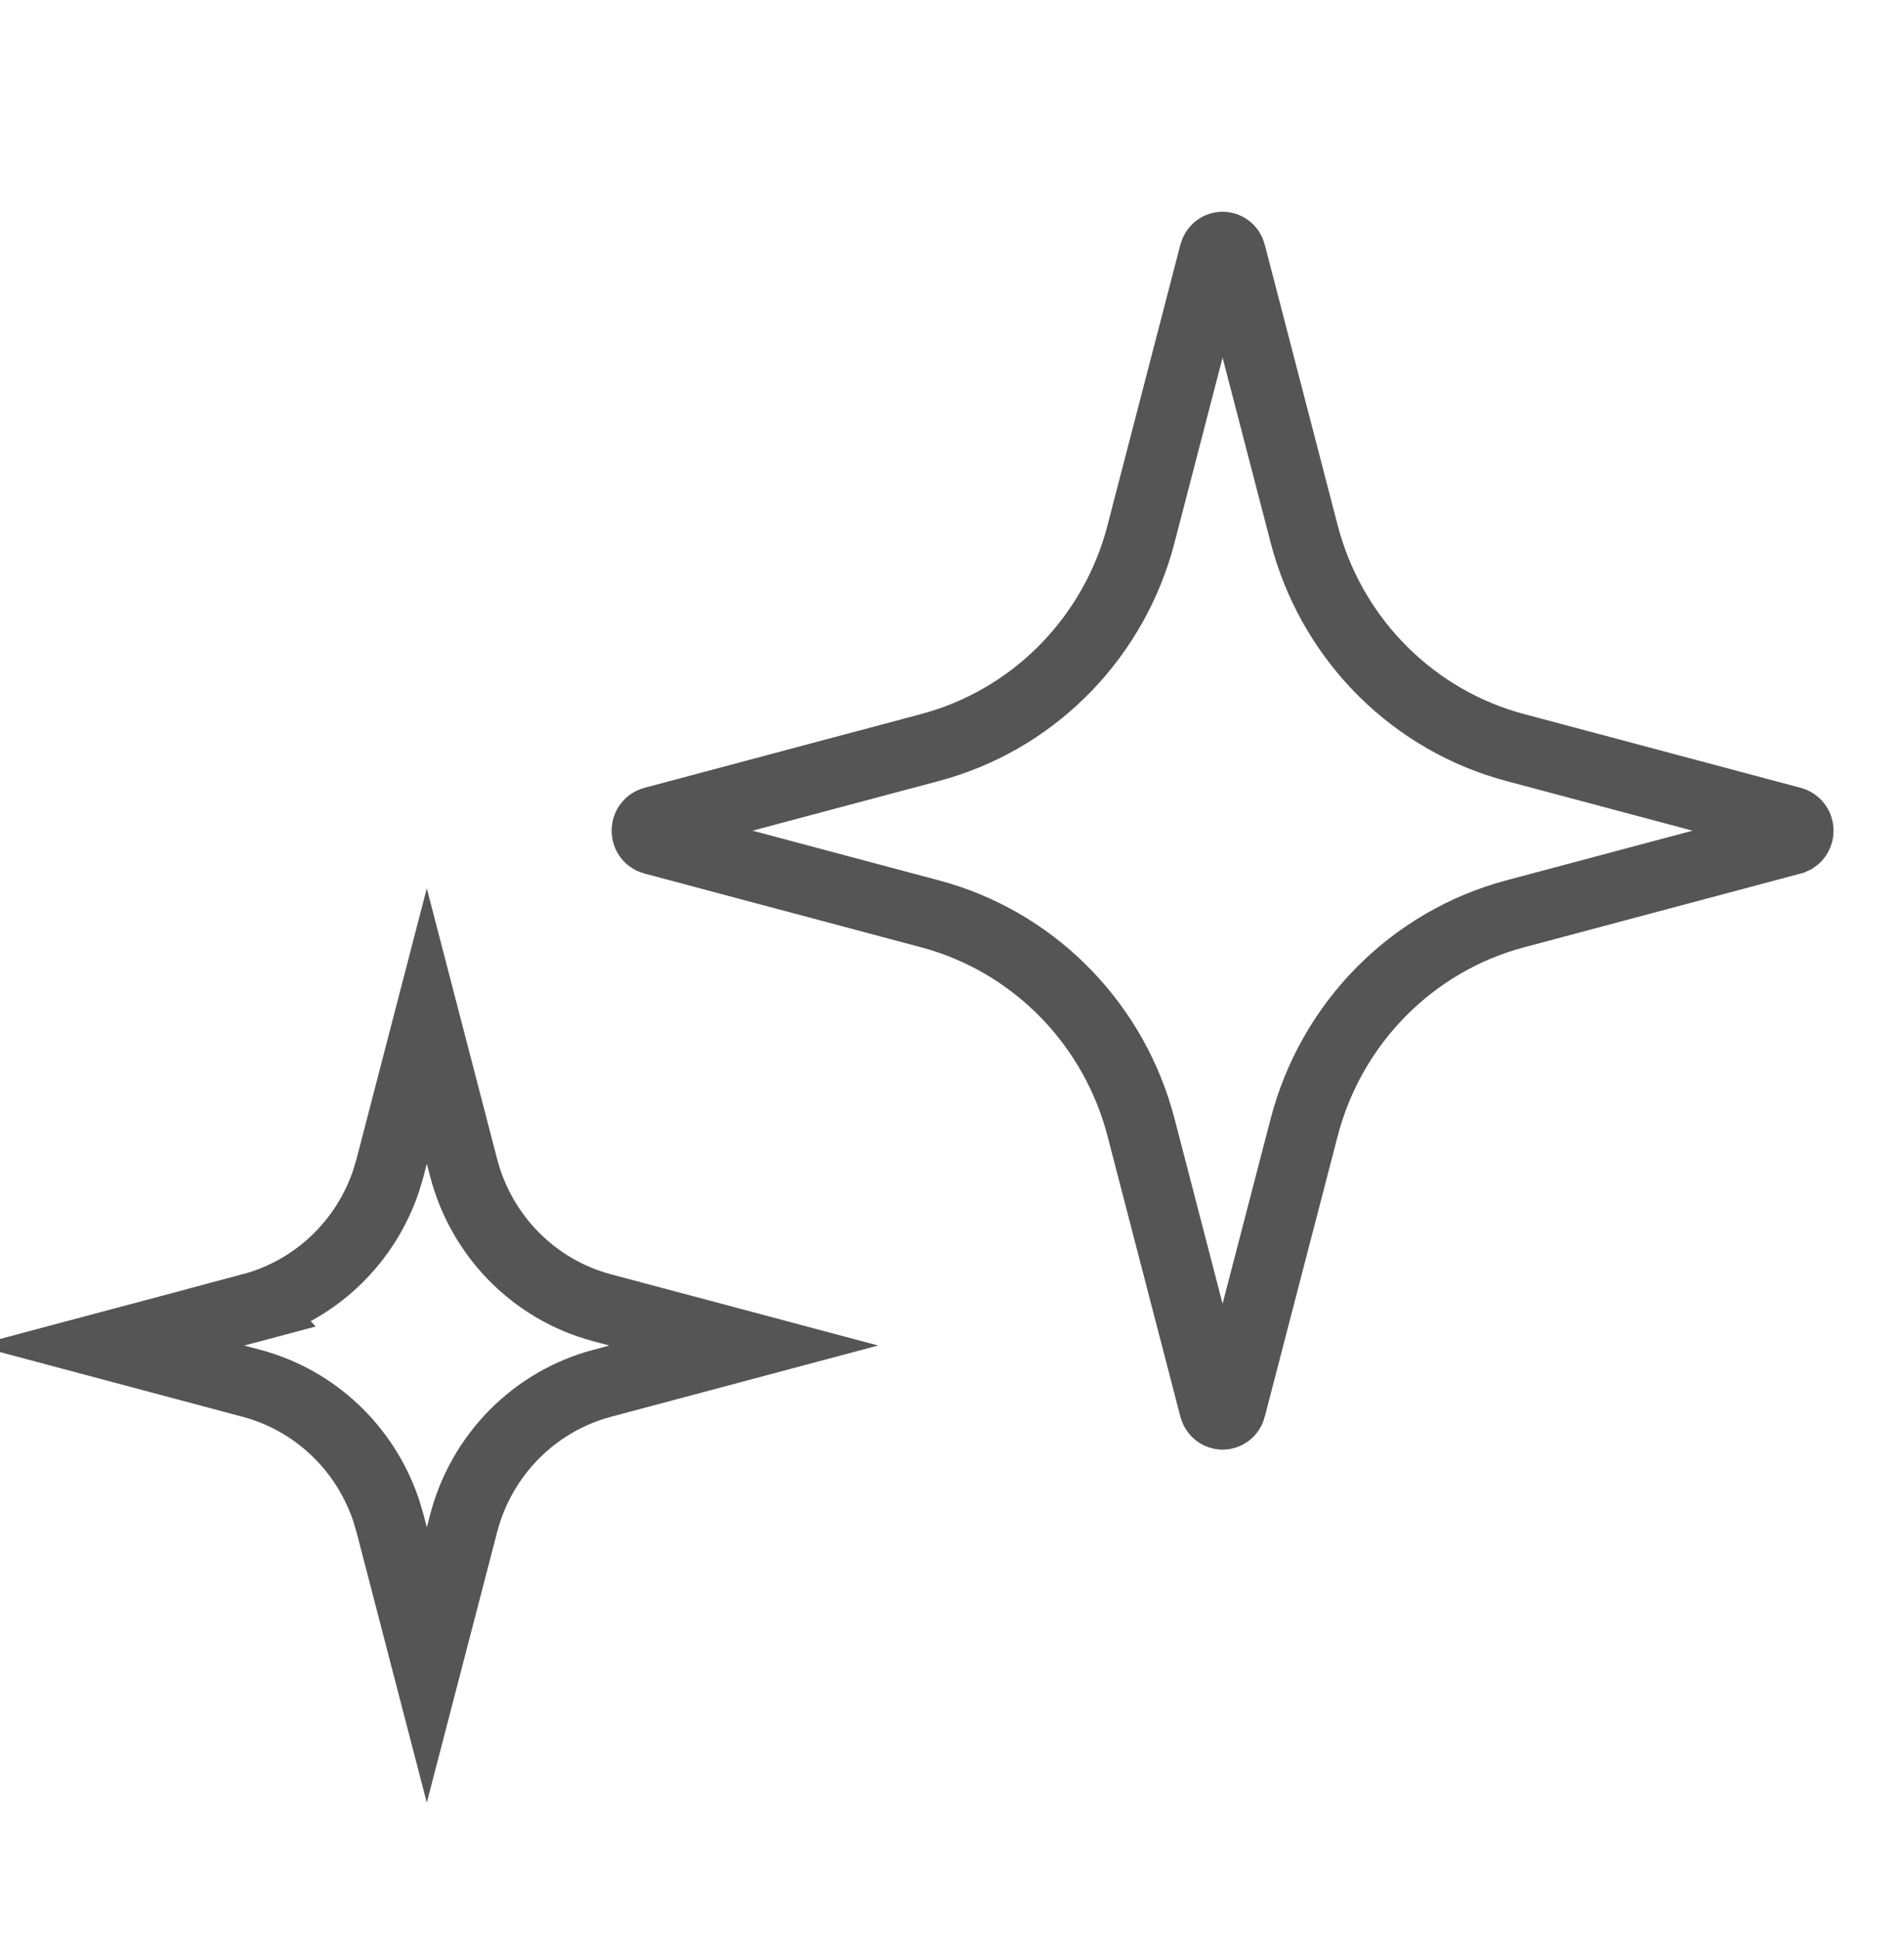 <svg width="55" height="56" viewBox="0 0 55 56" fill="none" xmlns="http://www.w3.org/2000/svg">
<path d="M35.317 7.114C35.427 7.114 35.535 7.189 35.567 7.316V7.317L37.672 15.416C38.43 18.335 40.637 20.642 43.492 21.507L43.77 21.586L51.768 23.718C51.877 23.748 51.965 23.852 51.965 23.987C51.965 24.088 51.916 24.172 51.845 24.22L51.768 24.255L43.77 26.387C40.781 27.183 38.455 29.545 37.672 32.557L35.567 40.657V40.658C35.535 40.785 35.427 40.86 35.317 40.86C35.207 40.86 35.099 40.784 35.065 40.657L32.961 32.557C32.203 29.639 29.996 27.331 27.141 26.466L26.862 26.387L18.865 24.255H18.866C18.756 24.226 18.668 24.122 18.668 23.987C18.668 23.852 18.756 23.747 18.865 23.718L26.862 21.586C29.759 20.815 32.033 18.575 32.884 15.697L32.961 15.416L35.065 7.317C35.099 7.189 35.207 7.114 35.317 7.114Z" stroke="#555555" stroke-width="2"/>
<path d="M13.392 33.716C13.904 35.69 15.43 37.241 17.394 37.763L21.485 38.853L17.394 39.944C15.43 40.466 13.904 42.017 13.392 43.991L12.329 48.078L11.267 43.991L11.159 43.626C10.561 41.827 9.105 40.434 7.265 39.944L3.172 38.853L7.265 37.763L7.264 37.762C9.105 37.272 10.561 35.88 11.159 34.081L11.267 33.716L12.329 29.628L13.392 33.716Z" stroke="#555555" stroke-width="2"/>
</svg>
